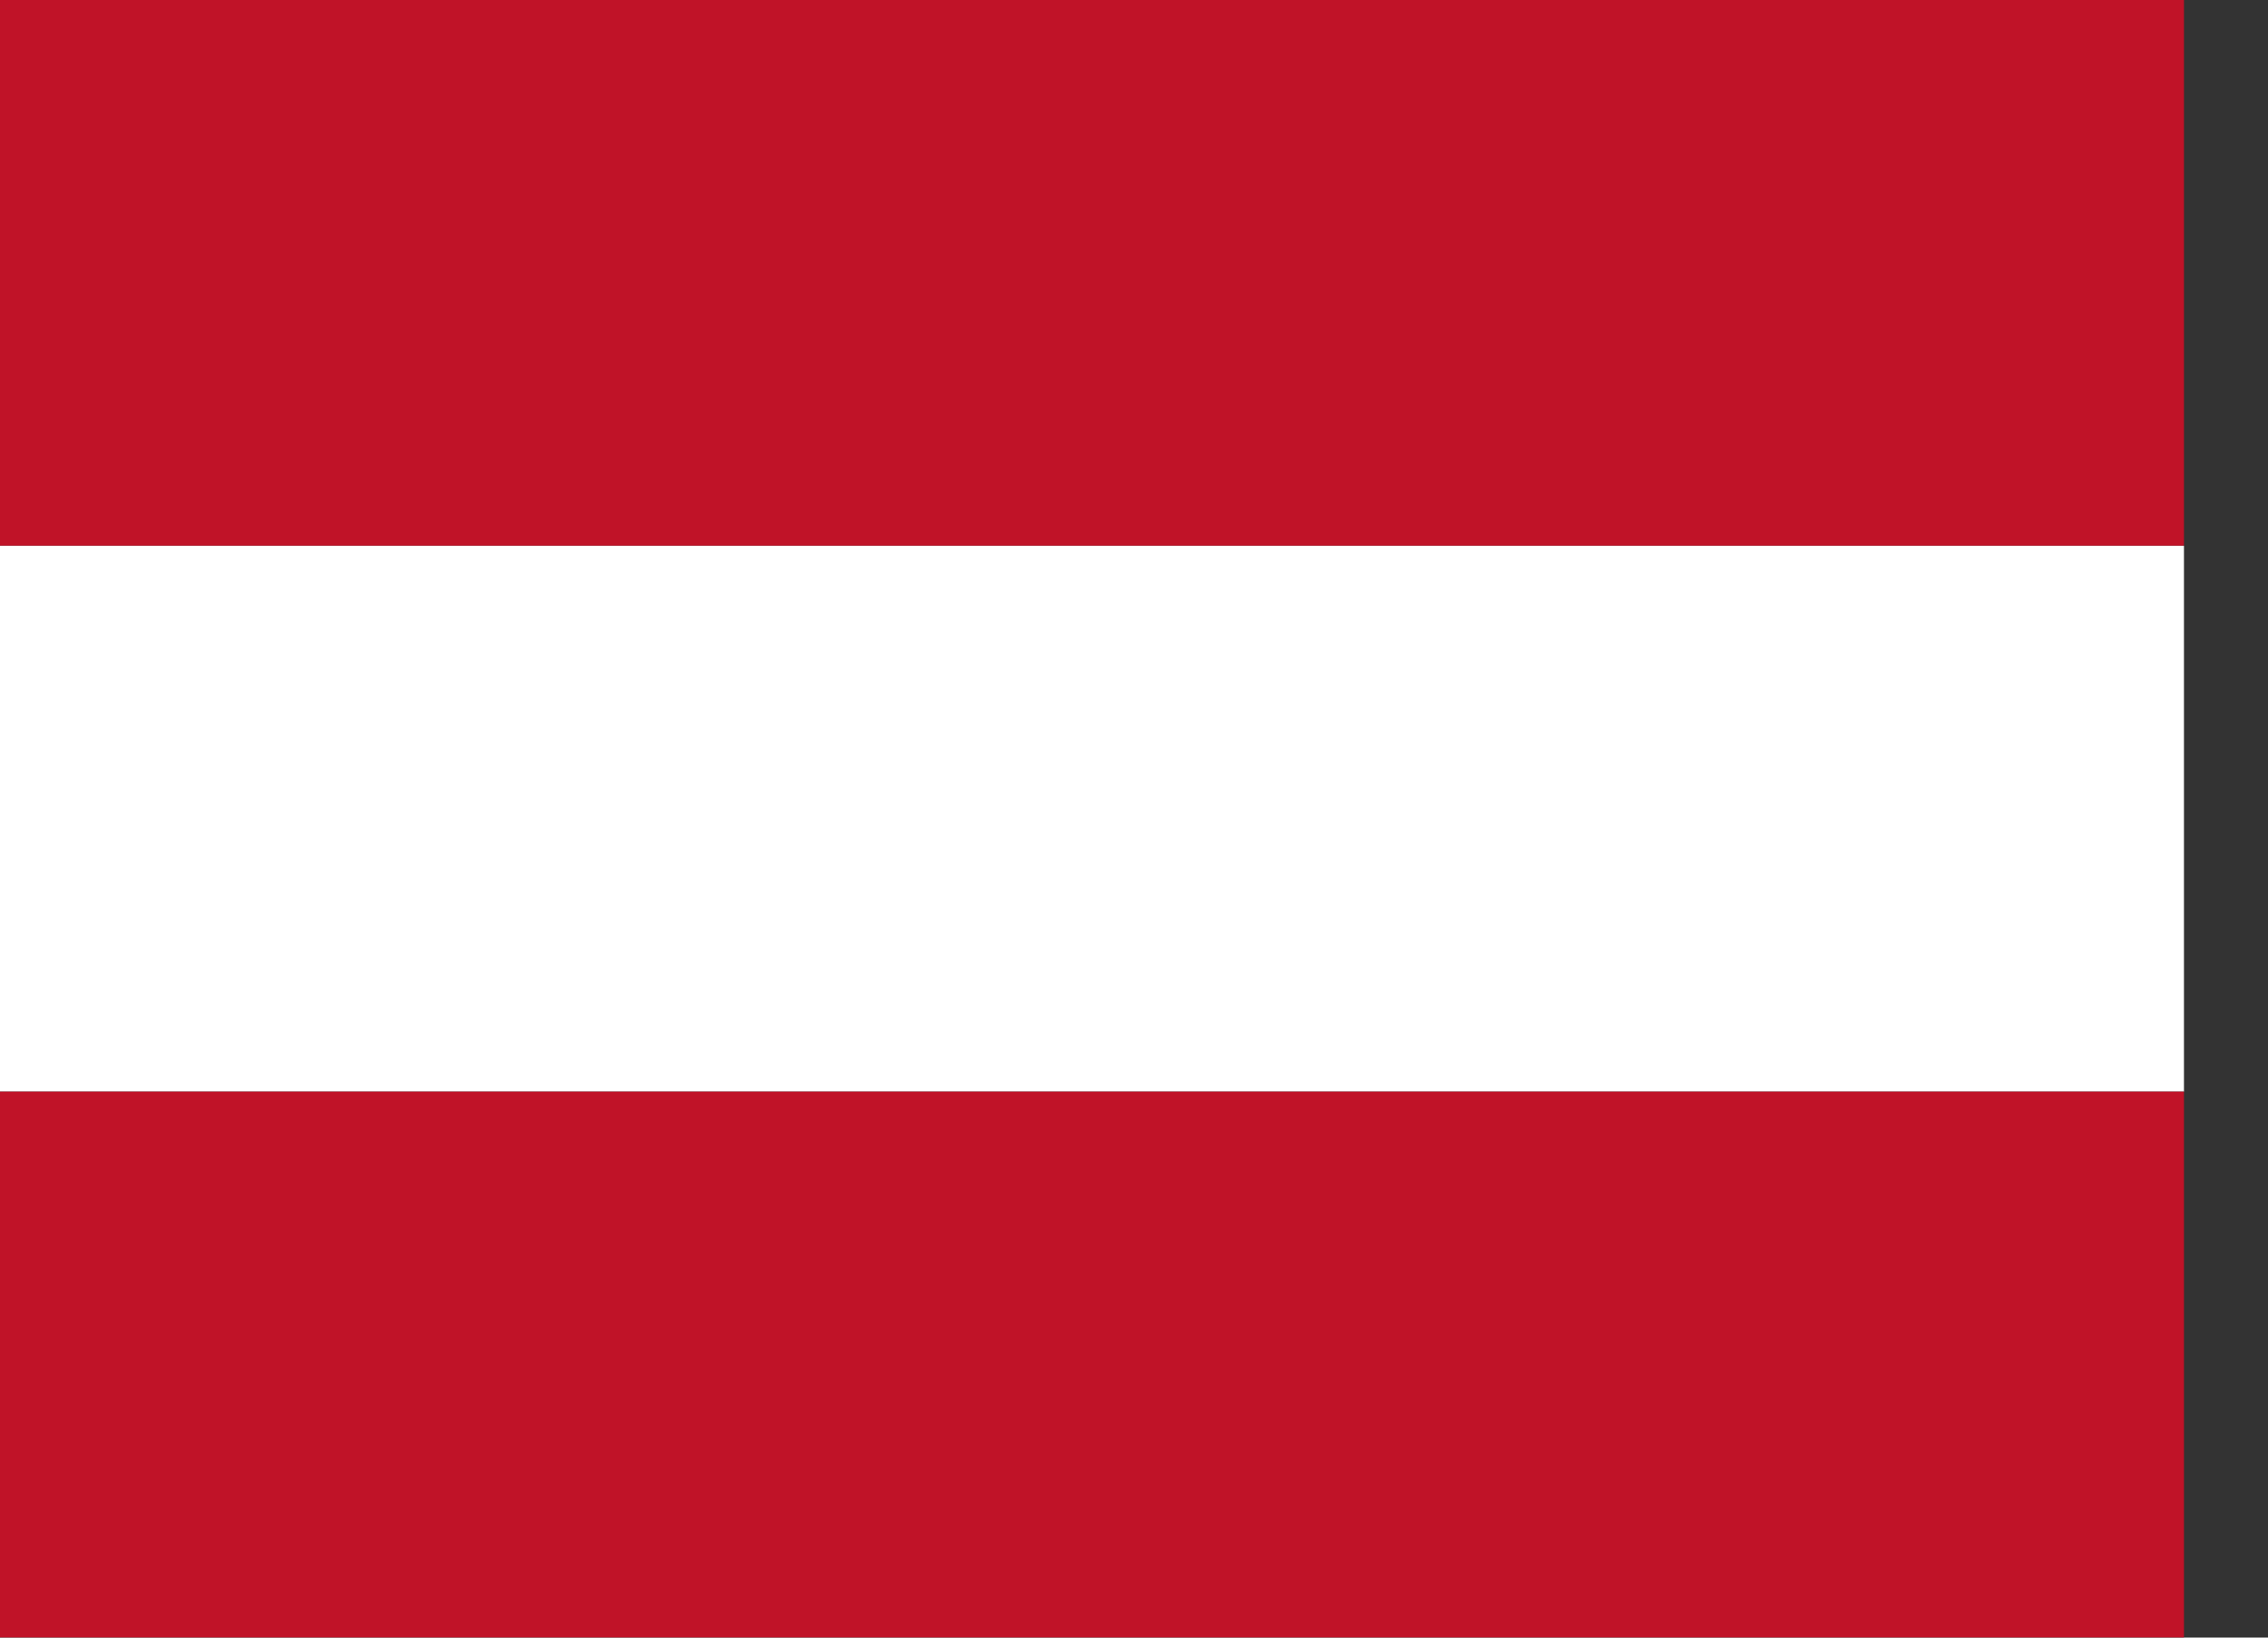 <svg width="18" height="13" viewBox="0 0 18 13" fill="none" xmlns="http://www.w3.org/2000/svg">
<rect x="0" y="0" width="18" height="13" fill="#333333" stroke="none"/>
<rect width="17.333" height="4.333" fill="#C01328"/>
<rect y="4.333" width="17.333" height="4.333" fill="white"/>
<rect y="8.666" width="17.333" height="4.333" fill="#C01328"/>
</svg>
